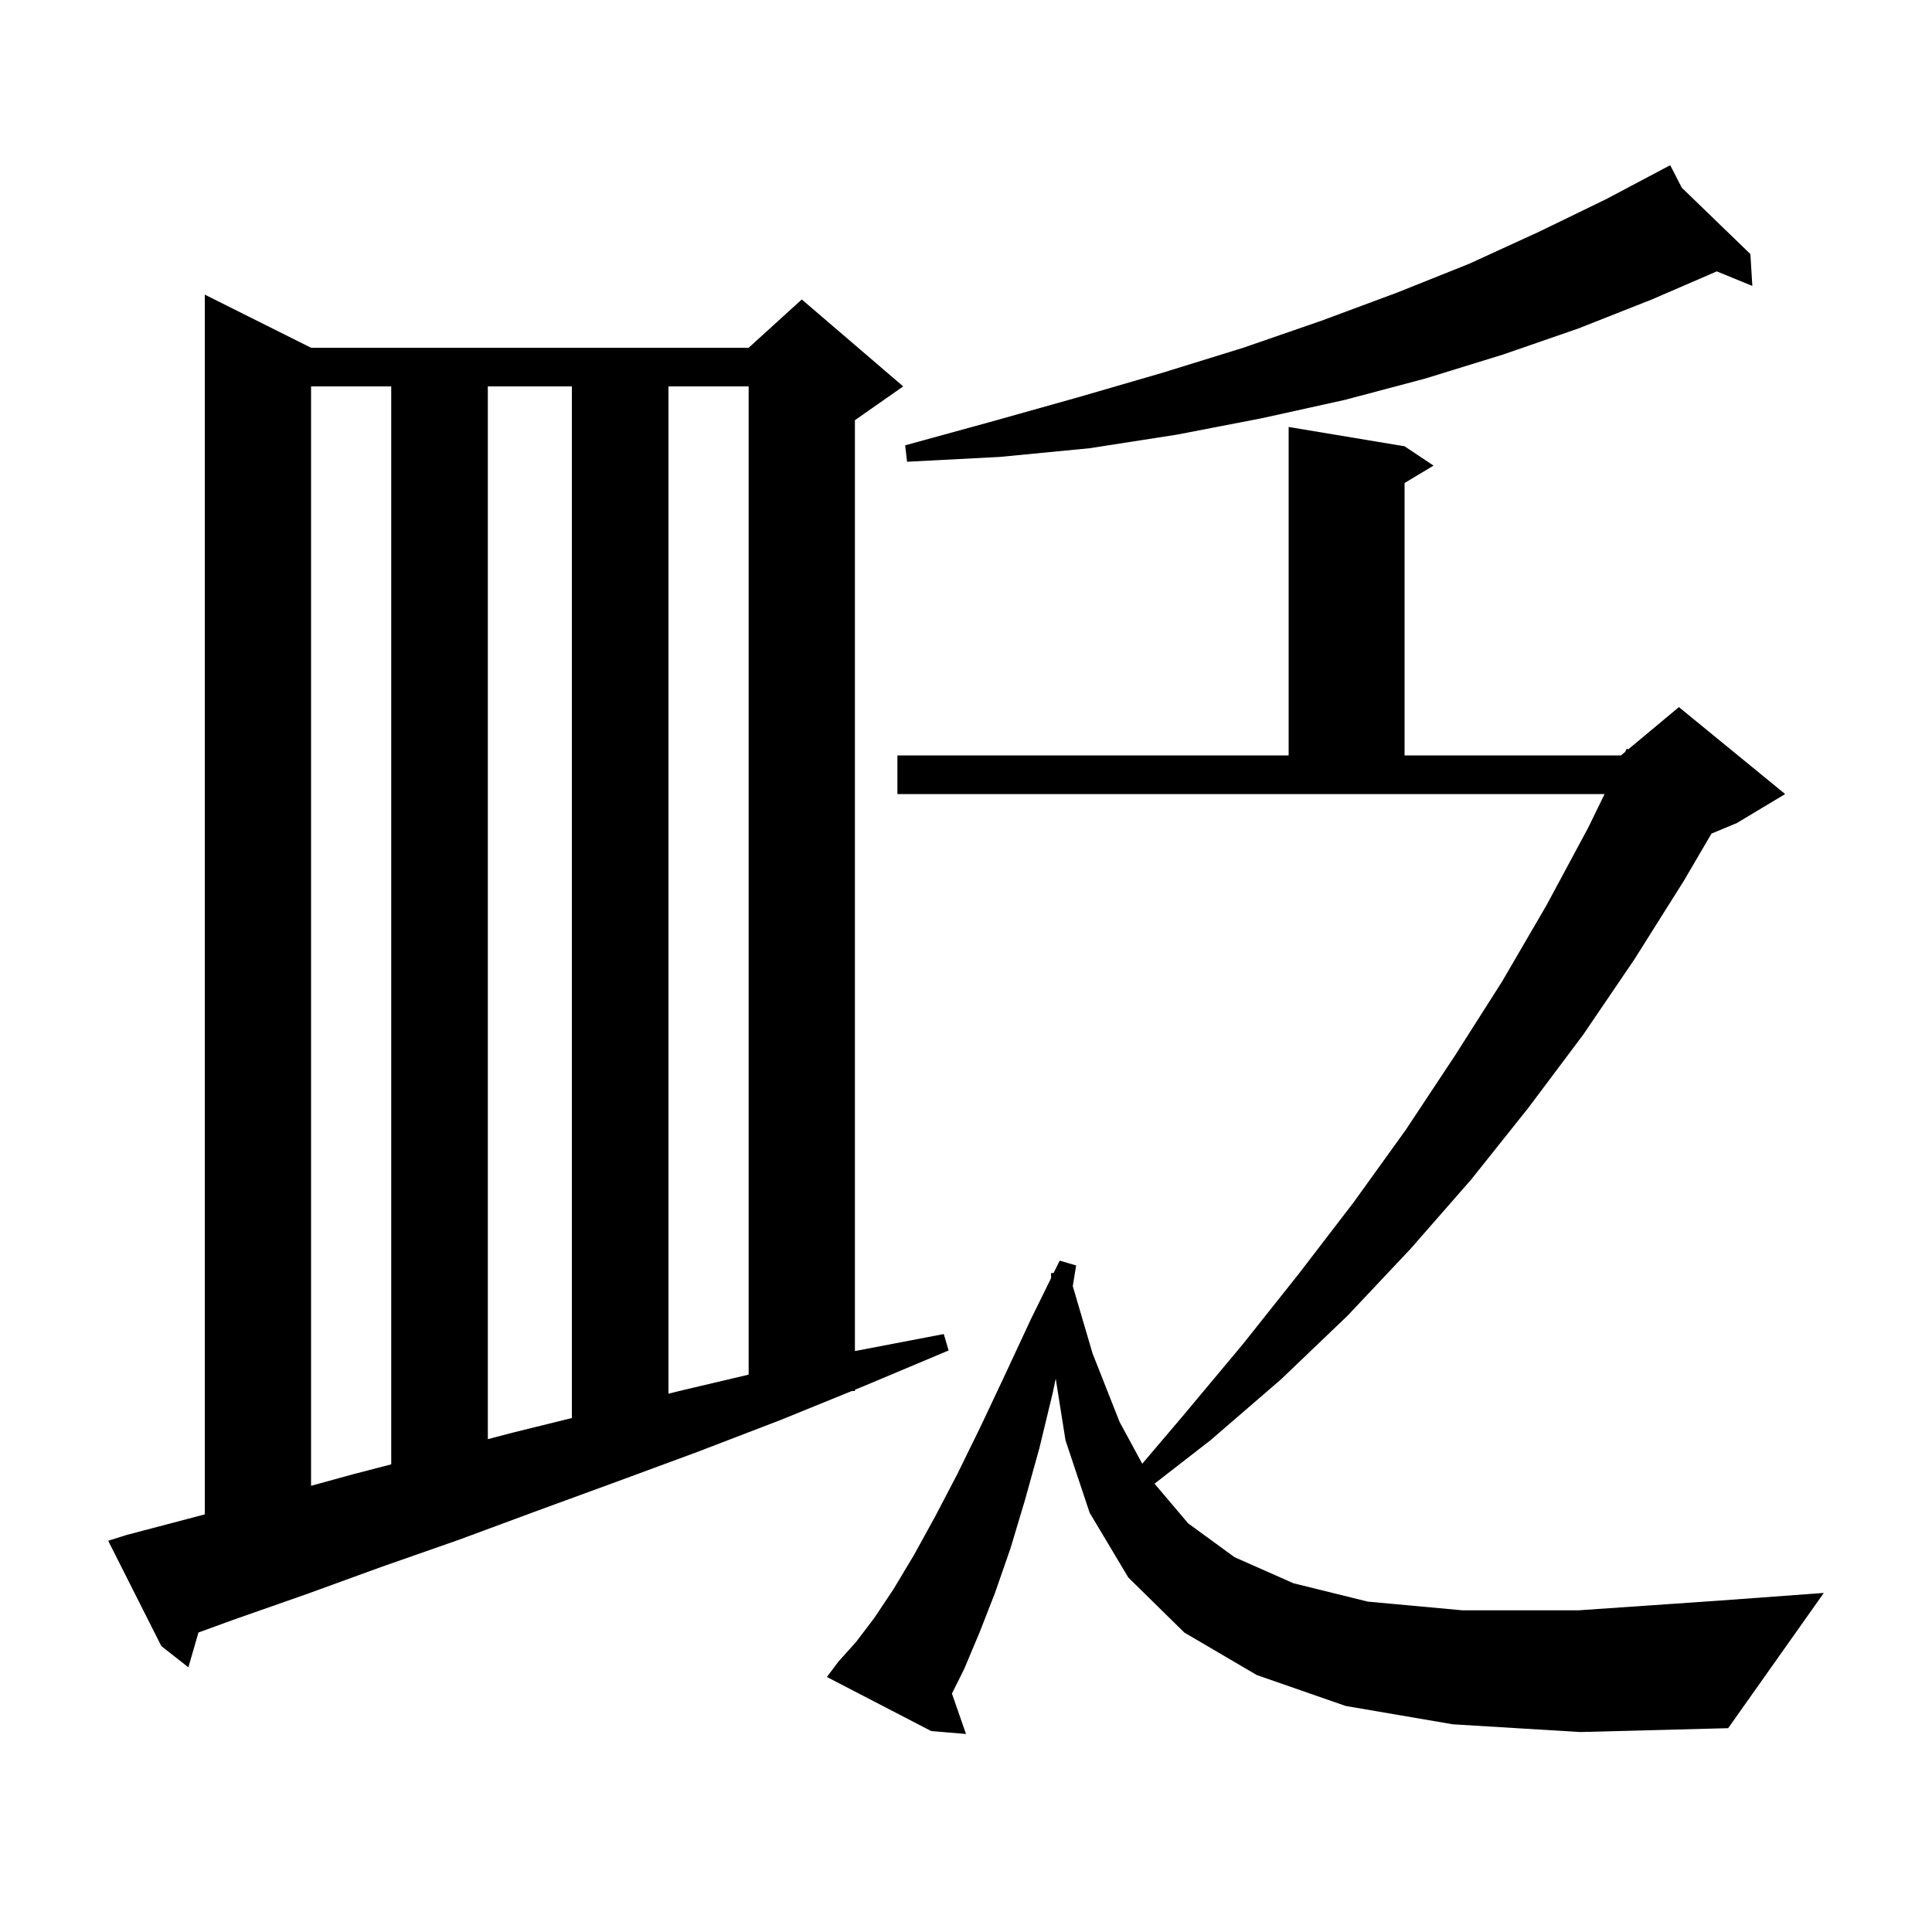 <svg xmlns="http://www.w3.org/2000/svg" xmlns:xlink="http://www.w3.org/1999/xlink" version="1.1" baseProfile="full" viewBox="0 0 200 200" width="200" height="200">
<g fill="black">
<path d="M 150.4 178.5 L 139.3 176.6 L 130.1 173.4 L 122.6 169.0 L 116.8 163.3 L 112.8 156.6 L 110.3 149.1 L 109.287 142.71 L 109.0 144.1 L 107.6 149.9 L 106.1 155.3 L 104.6 160.3 L 103.0 164.9 L 101.4 169.0 L 99.8 172.8 L 98.544 175.313 L 100.0 179.5 L 96.4 179.2 L 85.6 173.6 L 86.8 172.0 L 88.6 170.0 L 90.5 167.5 L 92.5 164.5 L 94.6 161.0 L 96.8 157.0 L 99.1 152.6 L 101.5 147.7 L 104.0 142.4 L 106.7 136.6 L 108.811 132.307 L 108.8 131.8 L 109.076 131.769 L 109.7 130.5 L 111.4 131.0 L 111.054 133.142 L 113.1 140.1 L 115.9 147.2 L 118.246 151.526 L 122.6 146.4 L 128.7 139.1 L 134.5 131.8 L 140.1 124.5 L 145.5 117.0 L 150.6 109.3 L 155.5 101.6 L 160.1 93.7 L 164.4 85.7 L 166.107 82.2 L 92.9 82.2 L 92.9 78.2 L 133.4 78.2 L 133.4 44.2 L 145.4 46.2 L 148.4 48.2 L 145.4 50.0 L 145.4 78.2 L 167.8 78.2 L 168.236 77.837 L 168.4 77.5 L 168.548 77.576 L 173.8 73.2 L 184.8 82.2 L 179.8 85.2 L 177.171 86.295 L 174.3 91.2 L 169.2 99.3 L 163.9 107.1 L 158.2 114.7 L 152.3 122.1 L 146.0 129.3 L 139.5 136.2 L 132.6 142.8 L 125.3 149.1 L 119.516 153.59 L 123.0 157.7 L 127.8 161.2 L 133.9 163.9 L 141.6 165.8 L 151.4 166.7 L 163.4 166.7 L 177.9 165.7 L 188.8 164.9 L 178.9 178.9 L 163.6 179.3 Z M 13.1 158.9 L 20.7 156.9 L 21.2 156.767 L 21.2 30.5 L 32.2 36.0 L 77.5 36.0 L 83.0 31.0 L 93.5 40.0 L 88.5 43.5 L 88.5 139.862 L 97.7 138.1 L 98.2 139.8 L 89.4 143.5 L 88.5 143.866 L 88.5 144.0 L 88.171 144.0 L 80.8 147.0 L 72.2 150.3 L 63.8 153.4 L 55.6 156.4 L 47.5 159.4 L 39.5 162.2 L 31.8 165.0 L 24.1 167.7 L 20.544 168.997 L 19.5 172.6 L 16.7 170.4 L 11.2 159.5 Z M 32.2 40.0 L 32.2 153.81 L 36.6 152.6 L 40.5 151.589 L 40.5 40.0 Z M 50.5 40.0 L 50.5 148.981 L 53.1 148.3 L 59.2 146.793 L 59.2 40.0 Z M 69.2 40.0 L 69.2 144.278 L 70.3 144.0 L 77.5 142.301 L 77.5 40.0 Z M 174.1 19.434 L 181.2 26.3 L 181.4 29.6 L 177.723 28.093 L 171.0 31.0 L 163.4 34.0 L 155.6 36.7 L 147.5 39.2 L 139.2 41.4 L 130.6 43.3 L 121.8 45.0 L 112.8 46.4 L 103.5 47.3 L 93.9 47.8 L 93.7 46.1 L 102.8 43.6 L 111.7 41.1 L 120.3 38.6 L 128.7 36.0 L 136.8 33.2 L 144.6 30.3 L 152.1 27.3 L 159.3 24.0 L 166.3 20.6 L 172.111 17.518 L 172.1 17.5 L 172.116 17.516 L 172.9 17.1 Z " />
</g>
</svg>
